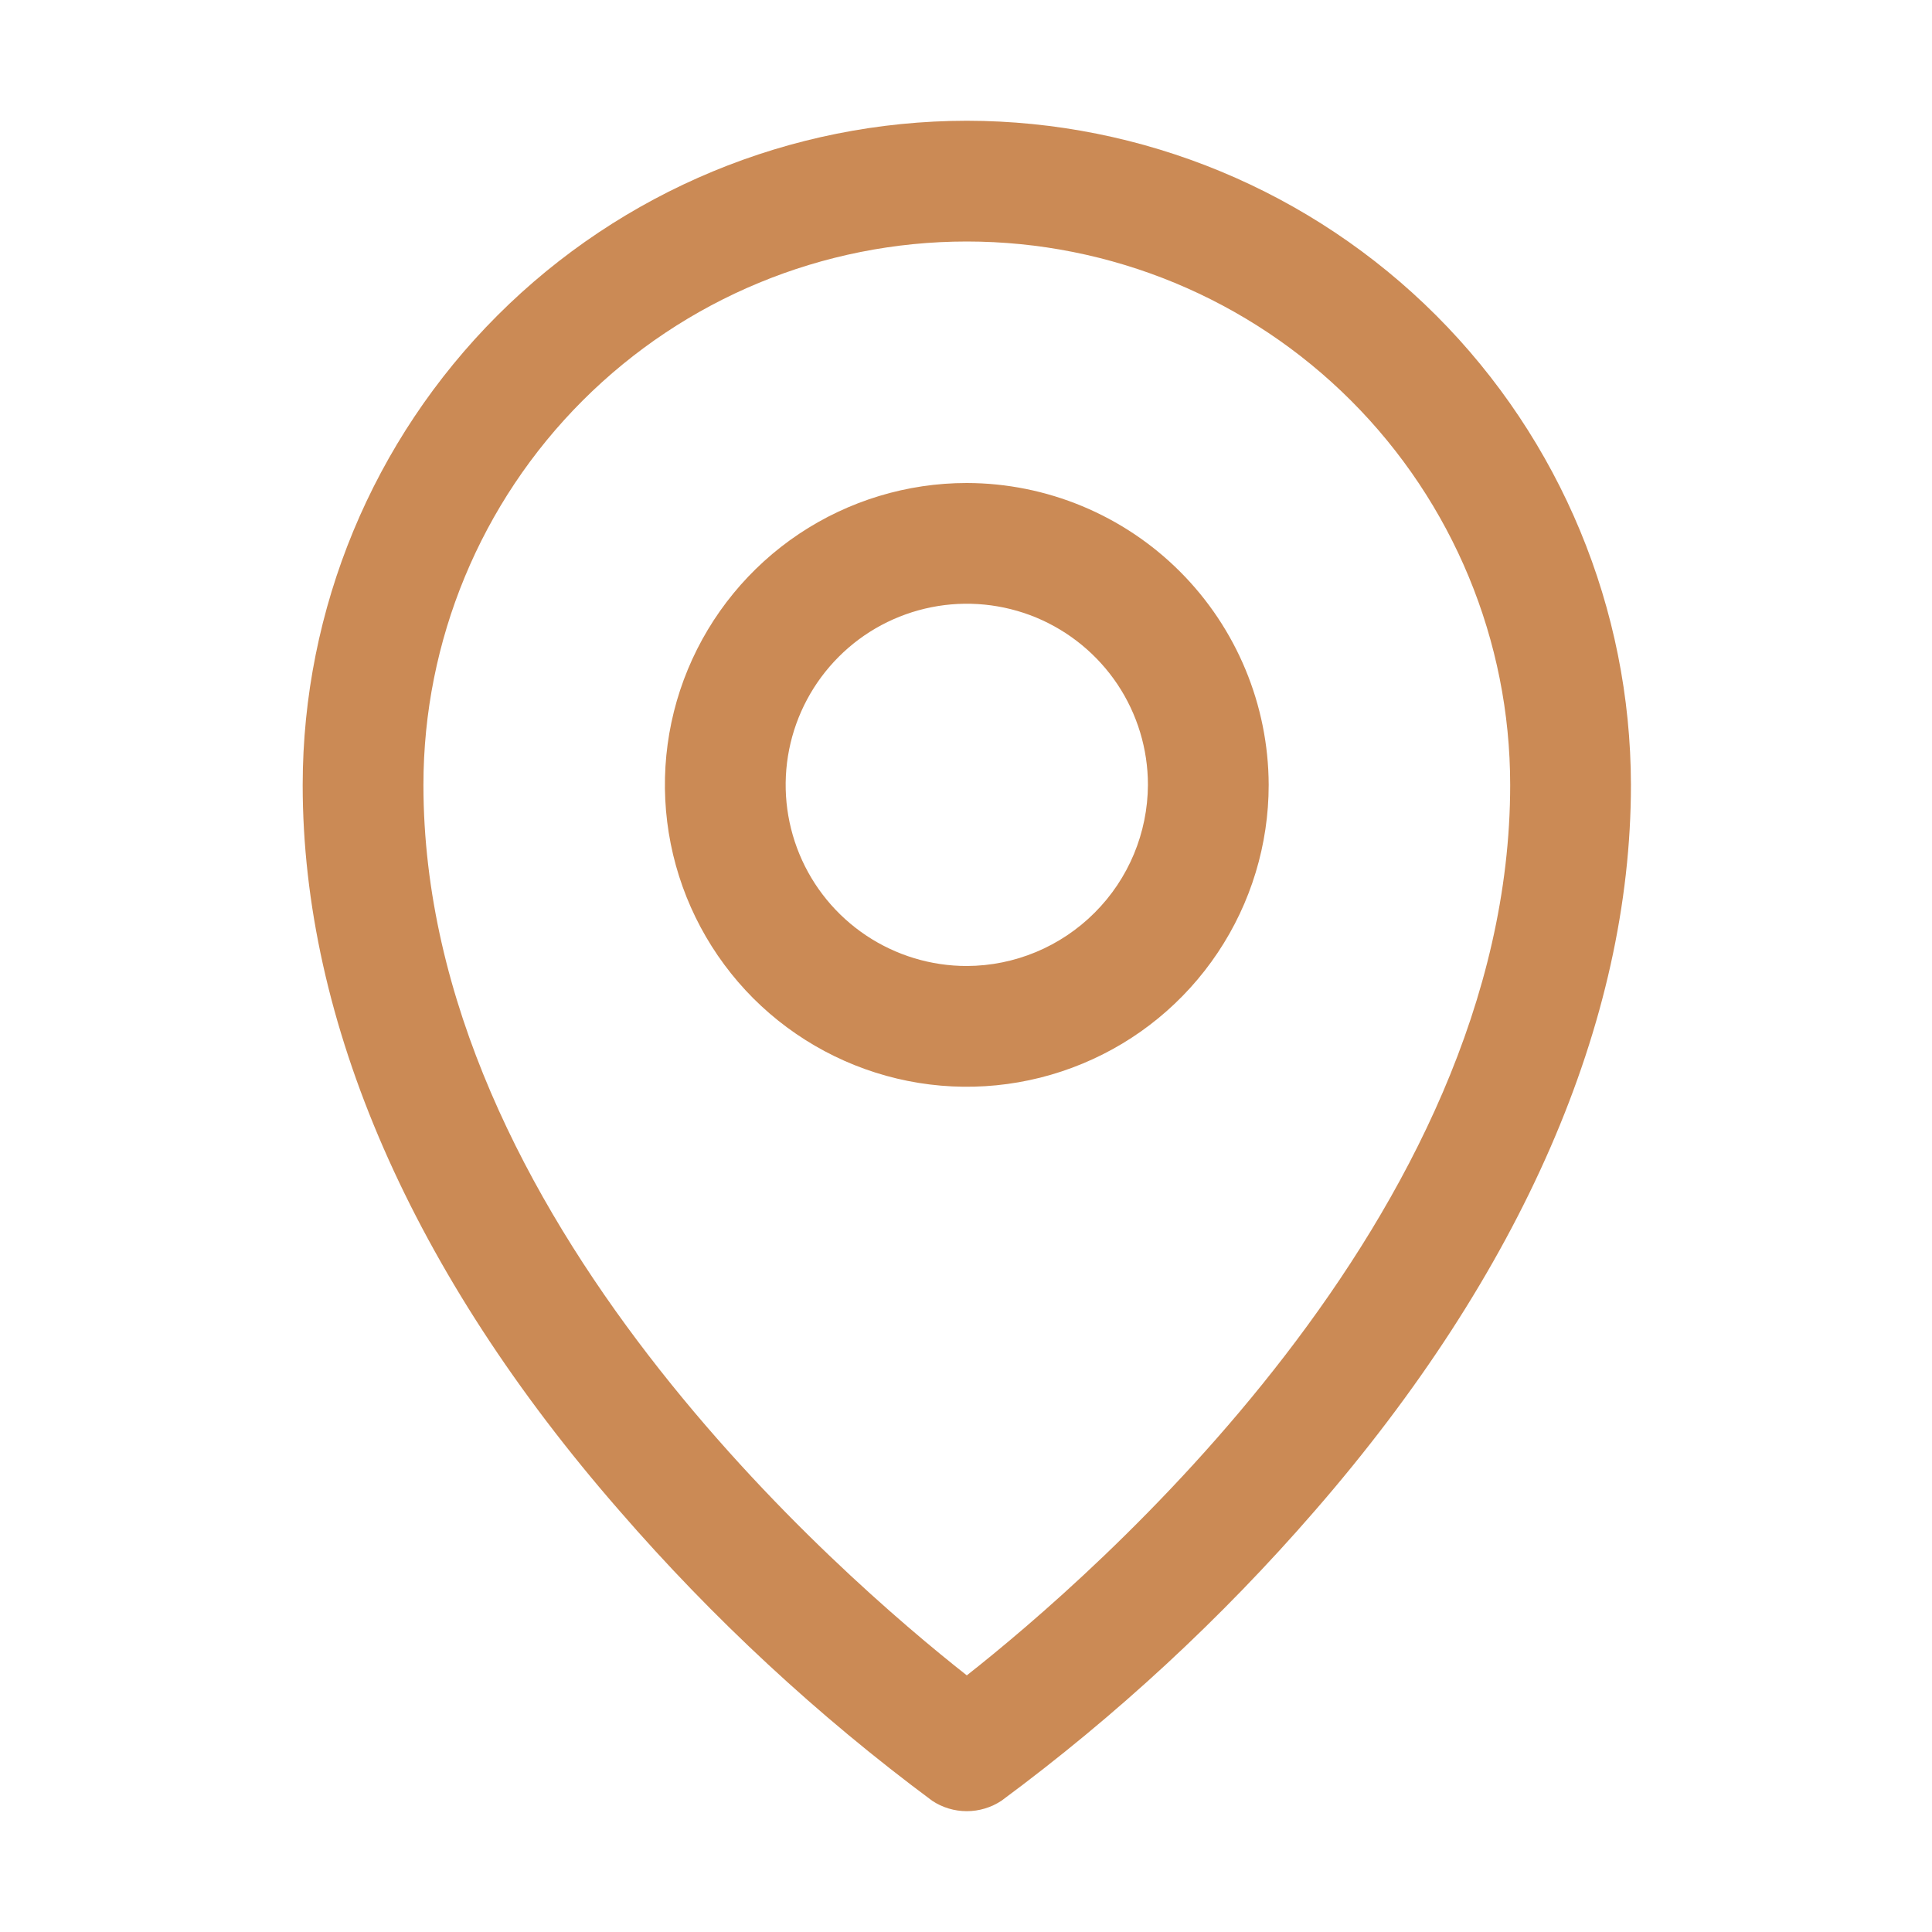 <svg width="24" height="24" viewBox="0 0 24 24" fill="none" xmlns="http://www.w3.org/2000/svg">
<path d="M12.01 6C11.268 6 10.543 6.22 9.926 6.632C9.31 7.044 8.829 7.63 8.545 8.315C8.261 9 8.187 9.754 8.332 10.482C8.477 11.209 8.834 11.877 9.358 12.402C9.883 12.926 10.551 13.283 11.278 13.428C12.006 13.573 12.76 13.498 13.445 13.214C14.13 12.931 14.716 12.45 15.128 11.833C15.54 11.217 15.76 10.492 15.76 9.75C15.757 8.756 15.361 7.804 14.659 7.101C13.956 6.398 13.004 6.002 12.01 6ZM12.01 12C11.565 12 11.13 11.868 10.76 11.621C10.39 11.374 10.101 11.022 9.931 10.611C9.761 10.2 9.716 9.748 9.803 9.311C9.89 8.875 10.104 8.474 10.419 8.159C10.733 7.844 11.134 7.63 11.571 7.543C12.007 7.456 12.46 7.501 12.871 7.671C13.282 7.842 13.633 8.13 13.881 8.5C14.128 8.87 14.26 9.305 14.26 9.75C14.257 10.346 14.02 10.917 13.598 11.338C13.177 11.76 12.606 11.998 12.01 12ZM12.01 1.5C9.822 1.502 7.726 2.372 6.179 3.919C4.632 5.466 3.762 7.563 3.76 9.75C3.76 12.694 5.119 15.816 7.697 18.769C8.856 20.106 10.158 21.314 11.579 22.369C11.706 22.454 11.856 22.499 12.01 22.499C12.163 22.499 12.313 22.454 12.441 22.369C13.866 21.315 15.171 20.108 16.332 18.769C18.9 15.816 20.26 12.694 20.26 9.75C20.257 7.563 19.387 5.466 17.841 3.919C16.294 2.372 14.197 1.502 12.01 1.5ZM12.01 20.812C10.463 19.594 5.26 15.113 5.26 9.75C5.26 7.96 5.971 6.243 7.237 4.977C8.503 3.711 10.22 3 12.01 3C13.8 3 15.517 3.711 16.783 4.977C18.049 6.243 18.76 7.96 18.76 9.75C18.76 15.113 13.557 19.594 12.01 20.812Z" fill="#CB8A55"/>
</svg>

